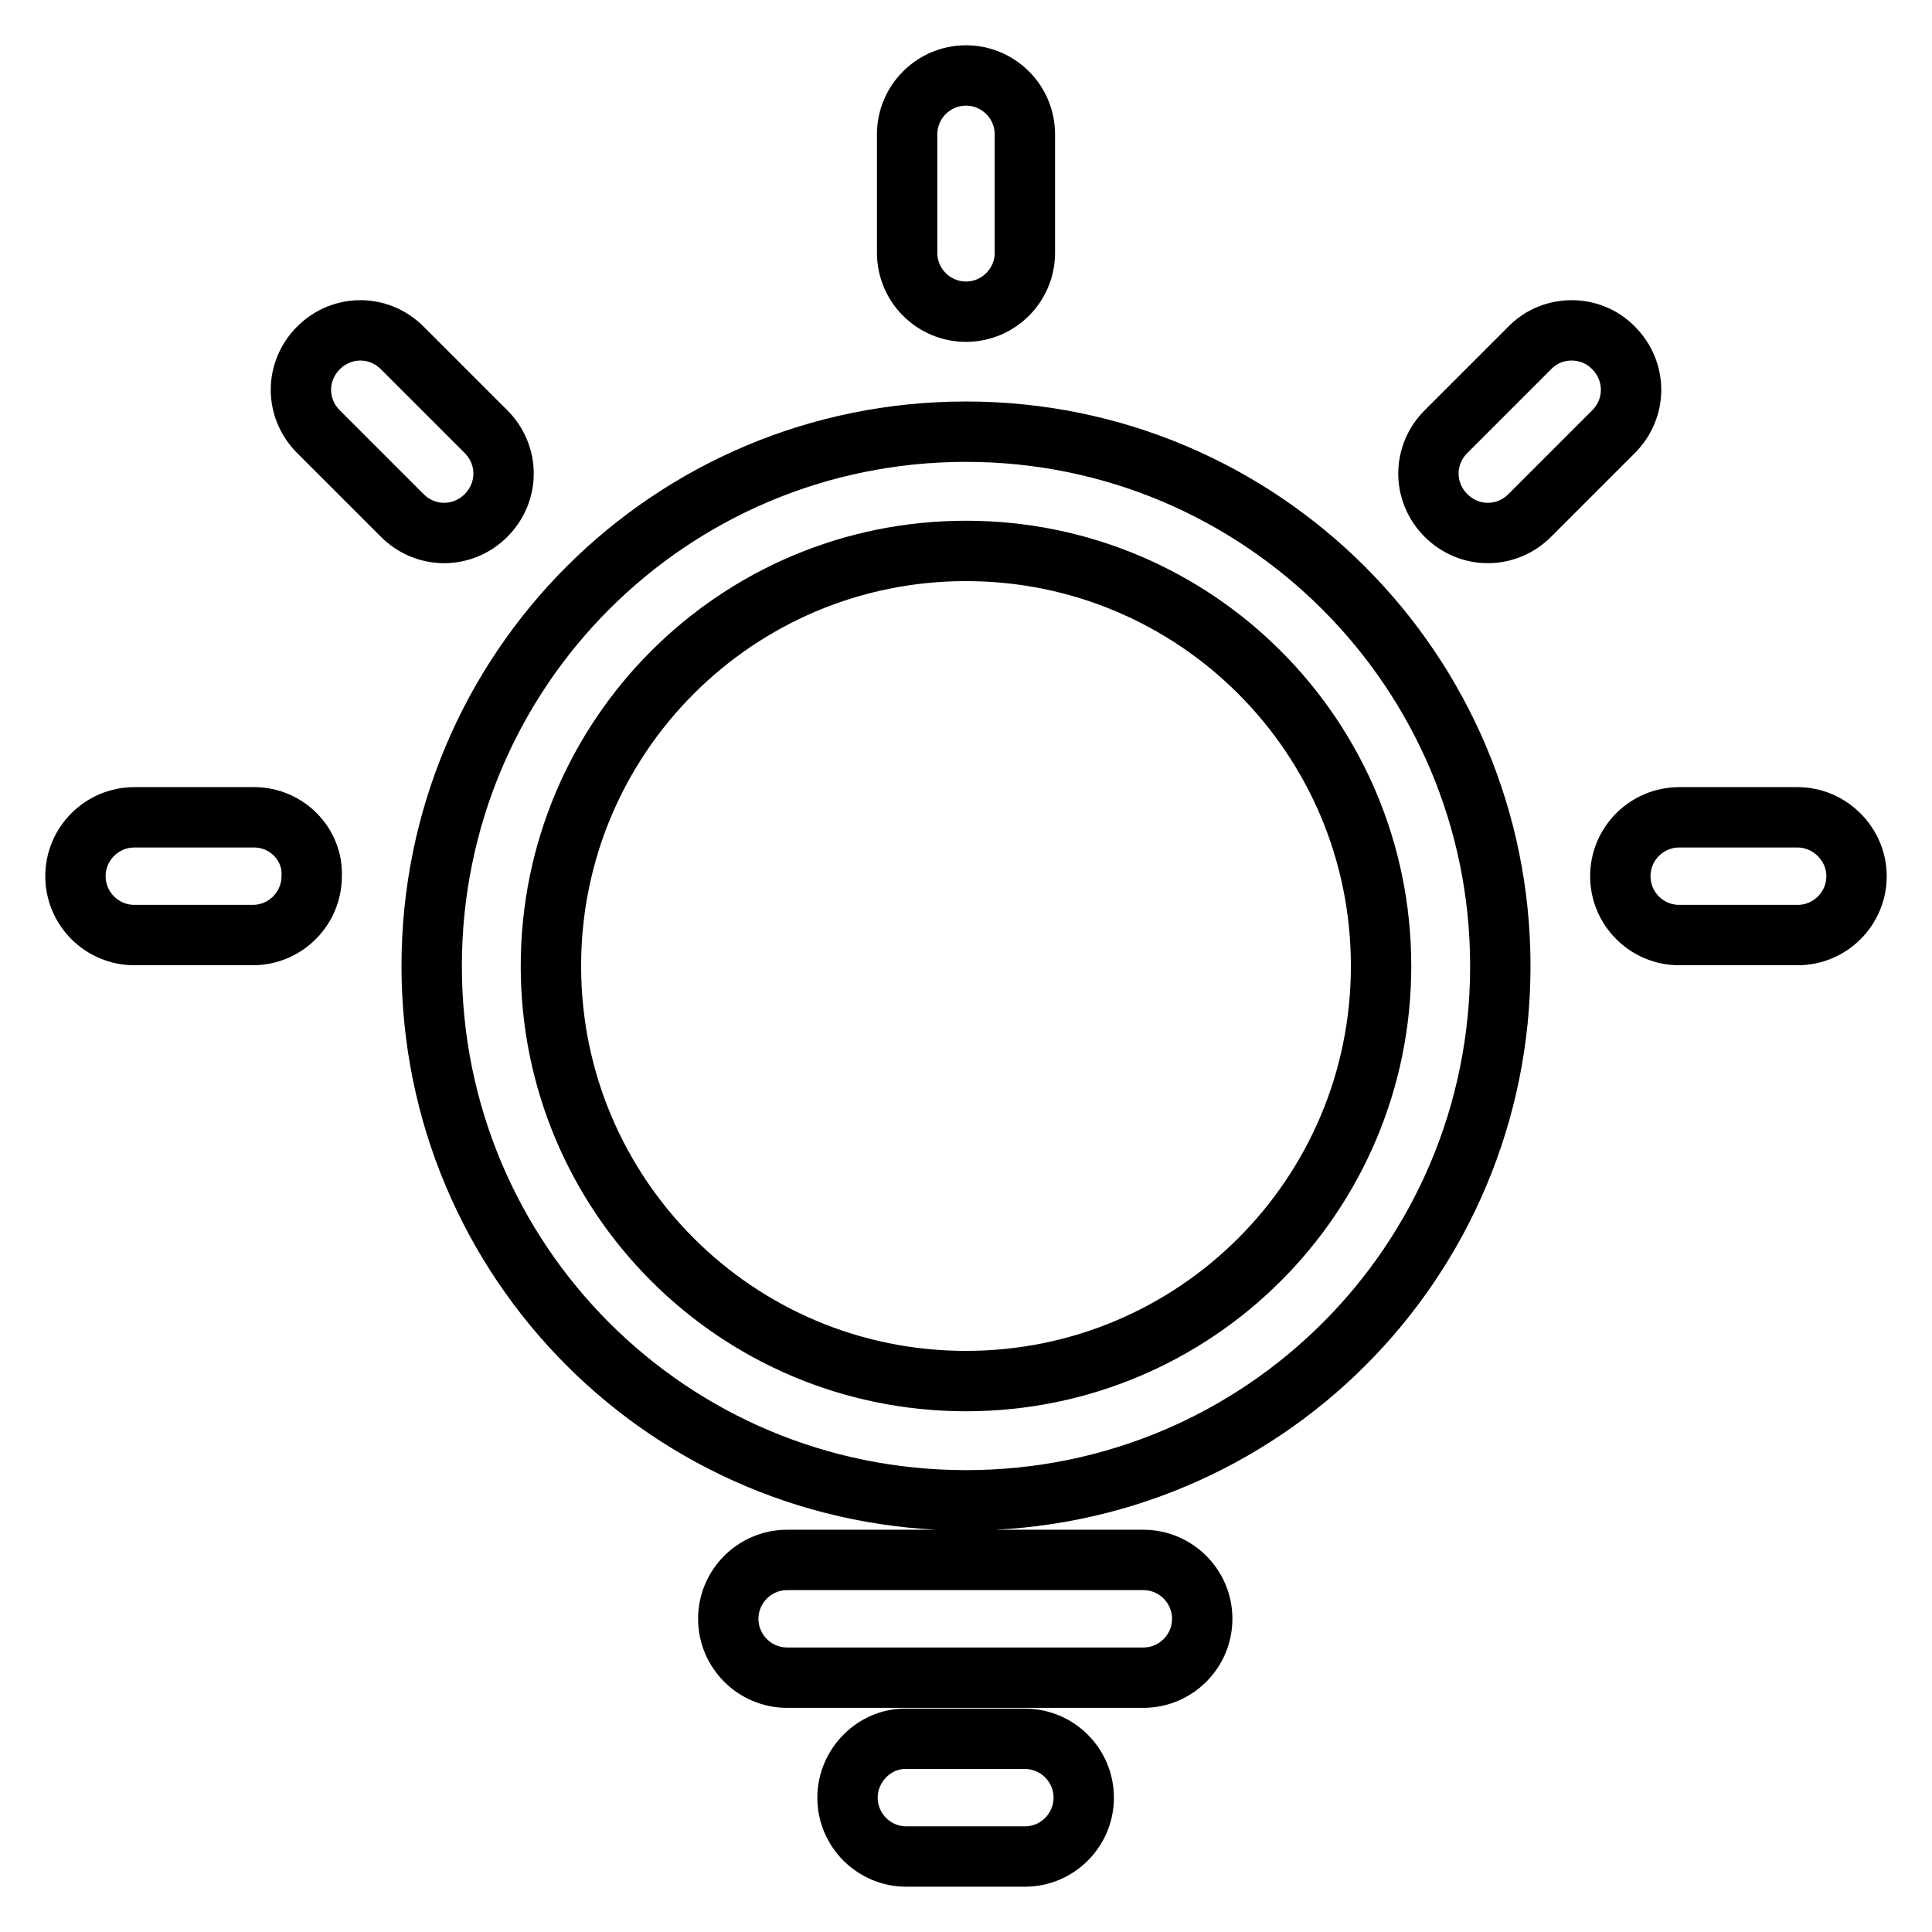 <?xml version="1.0" encoding="utf-8"?>
<!-- Svg Vector Icons : http://www.onlinewebfonts.com/icon -->
<!DOCTYPE svg PUBLIC "-//W3C//DTD SVG 1.1//EN" "http://www.w3.org/Graphics/SVG/1.1/DTD/svg11.dtd">
<svg version="1.1" xmlns="http://www.w3.org/2000/svg" xmlns:xlink="http://www.w3.org/1999/xlink" x="0px" y="0px" viewBox="0 0 256 256" enable-background="new 0 0 256 256" xml:space="preserve">
<g> <path stroke-width="8" fill-opacity="0" stroke="#000000"  d="M53.3,46.1c-3.1-3.1-8-3.1-11.1,0s-3.1,8,0,11.1l11.1,11.1c3.1,3.1,8,3.1,11.1,0c3.1-3.1,3.1-8,0-11.1 L53.3,46.1z M202.7,46.1l-11.1,11.1c-3.1,3.1-3.1,8,0,11.1c3.1,3.1,8,3.1,11.1,0l11.1-11.1c3.1-3.1,3.1-8,0-11.1 C210.8,43,205.7,43,202.7,46.1z M33.7,108.3H17.8c-4.3,0-7.8,3.5-7.8,7.8s3.5,7.8,7.8,7.8h15.7c4.3,0,7.8-3.5,7.8-7.8 C41.5,111.9,38,108.3,33.7,108.3z M238.2,108.3h-15.7c-4.3,0-7.8,3.5-7.8,7.8s3.5,7.8,7.8,7.8h15.7c4.3,0,7.8-3.5,7.8-7.8 S242.4,108.3,238.2,108.3z M120.2,17.8v15.7c0,4.3,3.5,7.8,7.8,7.8c4.3,0,7.8-3.5,7.8-7.8V17.8c0-4.3-3.5-7.8-7.8-7.8 C123.7,10,120.2,13.5,120.2,17.8z M73,128c0-30.4,24.6-55,55-55c30.4,0,55,24.6,55,55c0,30.4-24.6,55-55,55 C97.6,183,73,158.4,73,128z M57.2,128c0,39.2,31.6,70.8,70.8,70.8s70.8-31.6,70.8-70.8c0-39-31.6-70.8-70.8-70.8 S57.2,88.8,57.2,128z M112.3,238.2c0,4.3,3.5,7.8,7.8,7.8h15.7c4.3,0,7.8-3.5,7.8-7.8s-3.5-7.8-7.8-7.8h-15.7 C115.9,230.3,112.3,233.9,112.3,238.2z M96.5,214.5c0,4.3,3.5,7.8,7.8,7.8h47.2c4.3,0,7.8-3.5,7.8-7.8c0-4.3-3.5-7.8-7.8-7.8h-47.2 C100,206.7,96.5,210.2,96.5,214.5L96.5,214.5z"/></g>
</svg>